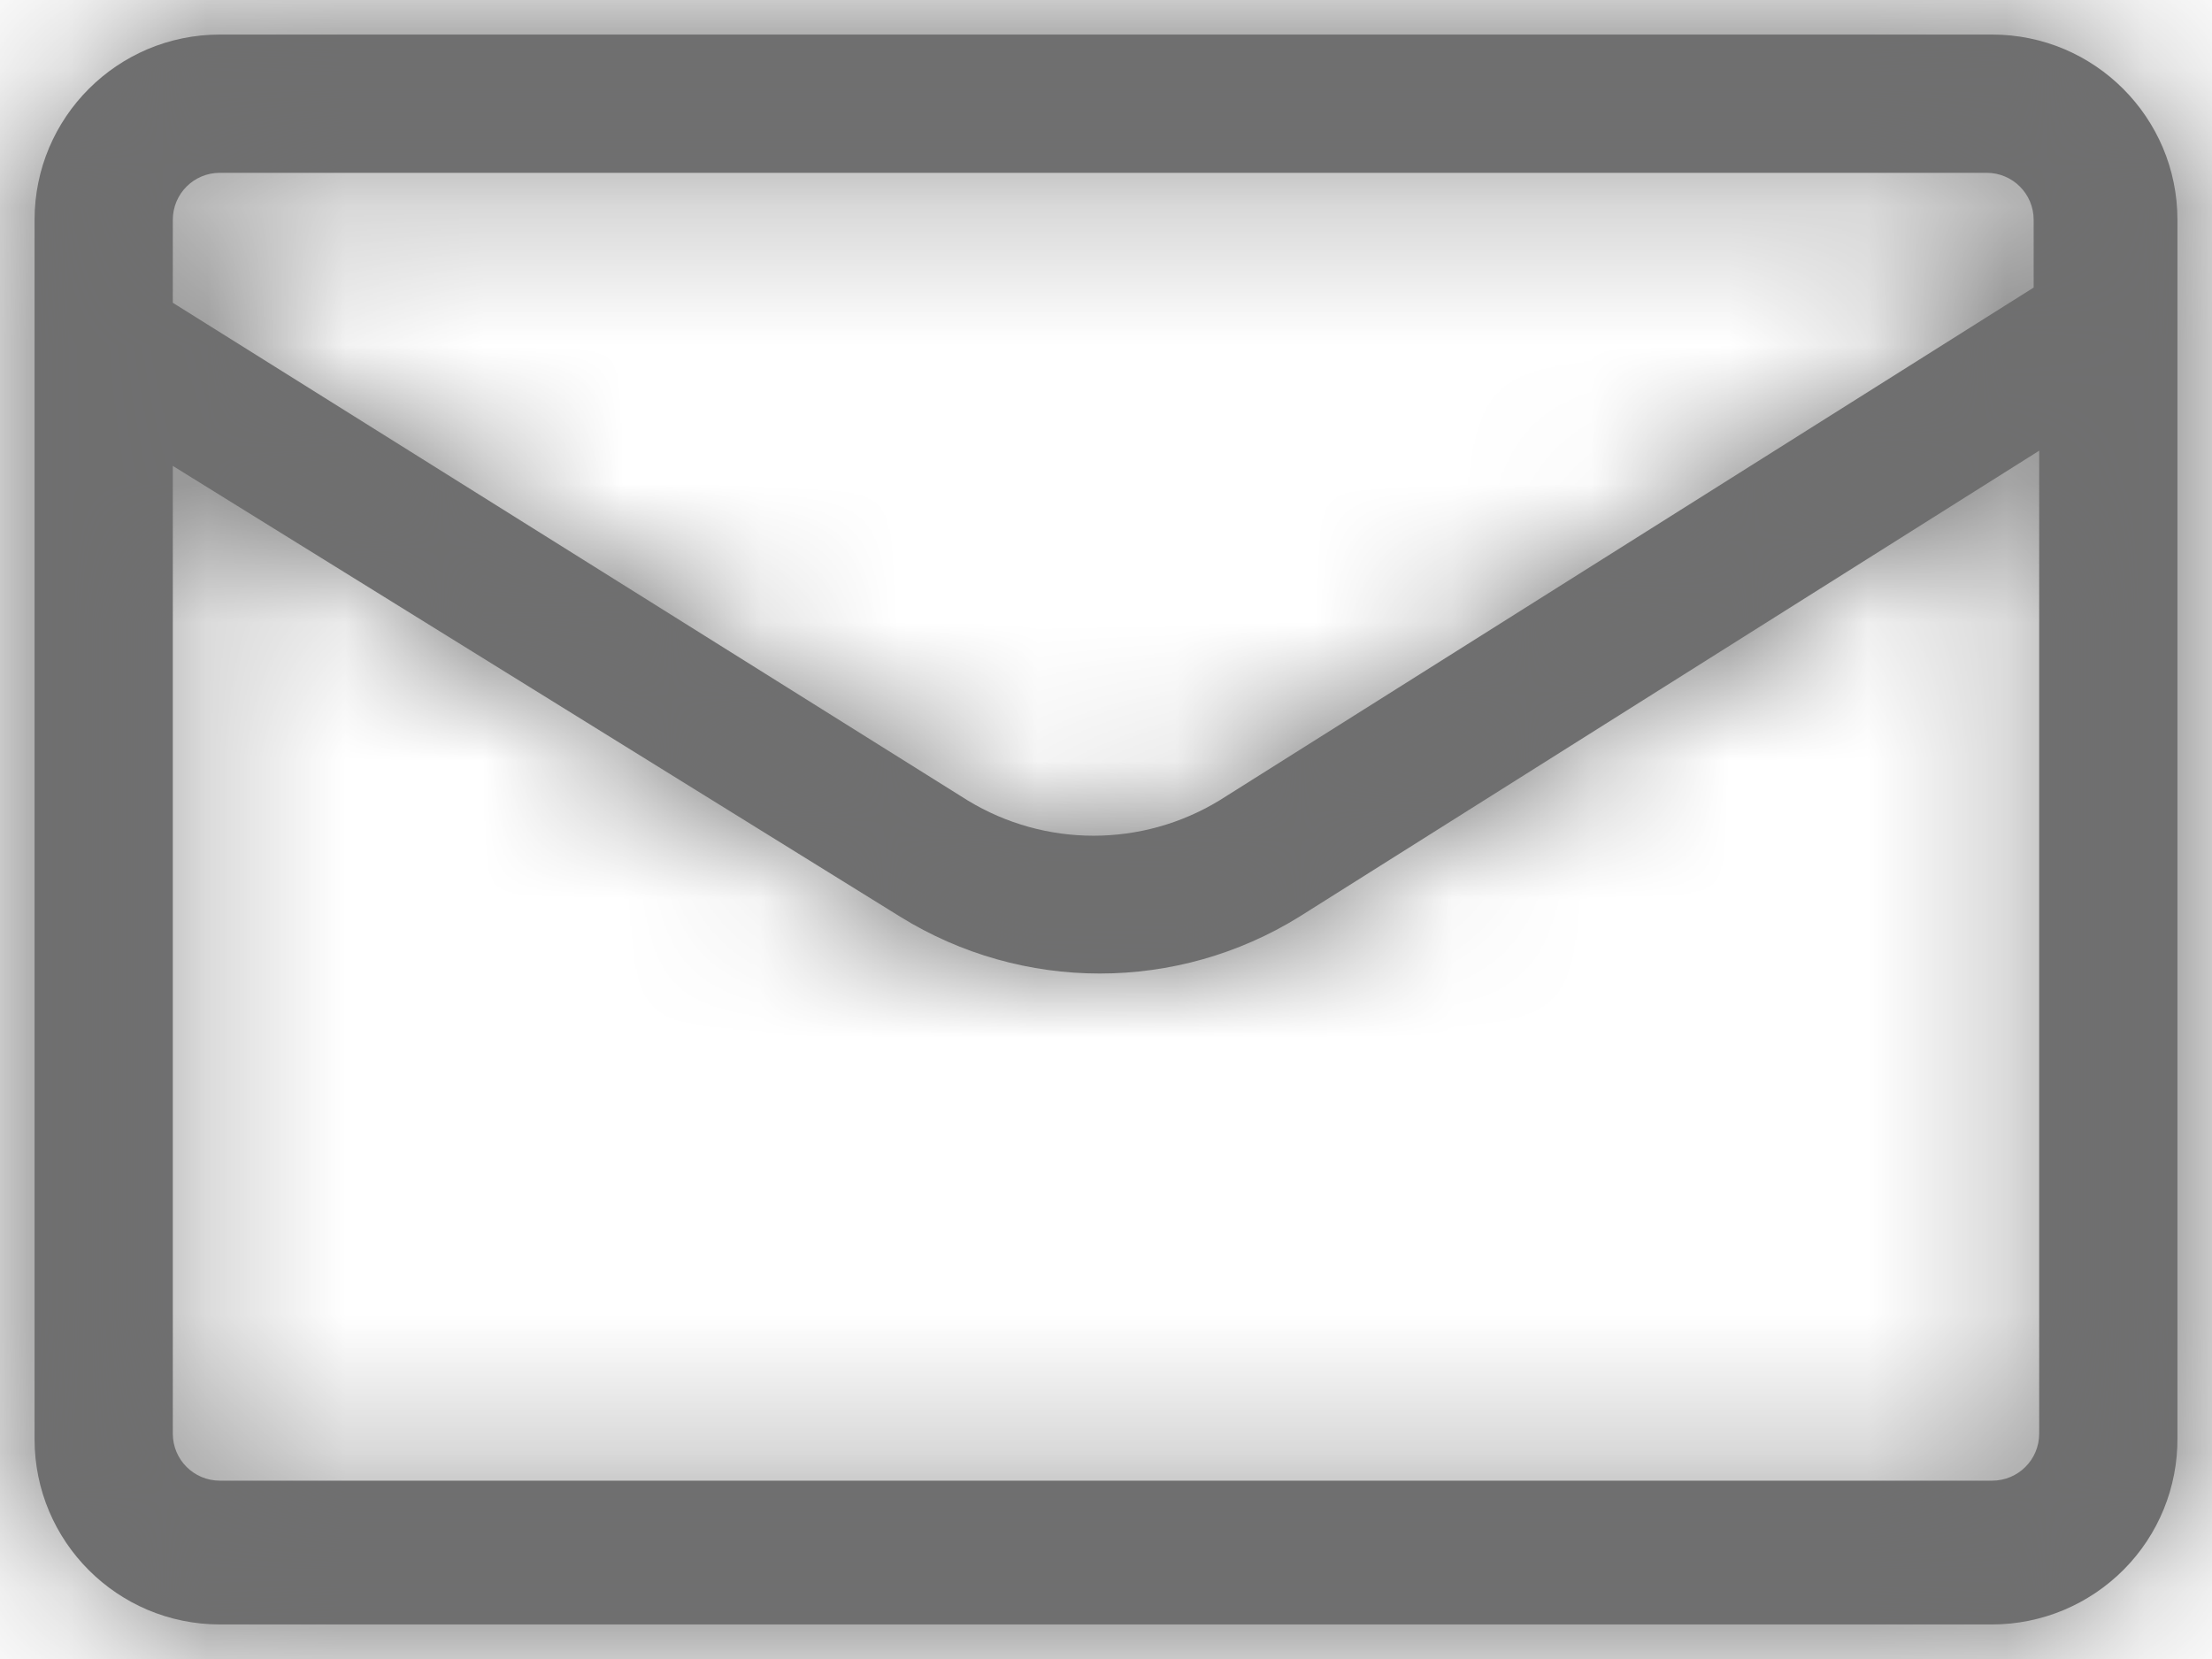<?xml version="1.0" encoding="UTF-8"?>
<svg width="16px" height="12px" viewBox="0 0 16 12" version="1.1" xmlns="http://www.w3.org/2000/svg" xmlns:xlink="http://www.w3.org/1999/xlink">
    <title>Icons / All / Email</title>
    <defs>
        <path d="M14.41,11.75 L1.59,11.75 C0.85,11.75 0.25,11.15 0.25,10.41 L0.25,1.59 C0.25,0.85 0.85,0.25 1.59,0.25 L14.41,0.25 C15.15,0.25 15.75,0.85 15.75,1.59 L15.75,2.35 L15.75,2.35 L15.75,10.4 C15.753,10.757 15.613,11.101 15.361,11.354 C15.109,11.607 14.767,11.75 14.41,11.75 Z M1.25,3.37 L1.25,10.37 C1.25,10.558 1.402,10.71 1.59,10.71 L14.41,10.71 C14.598,10.71 14.75,10.558 14.75,10.37 L14.75,3.26 L9.4,6.63 C8.515,7.179 7.395,7.179 6.51,6.63 L1.25,3.37 Z M1.25,2.19 L7,5.79 C7.559,6.13 8.261,6.13 8.82,5.79 L14.71,2.08 L14.71,1.59 C14.71,1.402 14.558,1.25 14.37,1.25 L1.59,1.25 C1.402,1.25 1.25,1.402 1.25,1.59 L1.25,2.19 Z" id="path-1"></path>
    </defs>
    <g id="final-files" stroke="none" stroke-width="1" fill="none" fill-rule="evenodd">
        <g id="Keo-Contact" transform="translate(-1150, -504)">
            <g id="Group-3" transform="translate(1150, 330)">
                <g id="Group" transform="translate(0, 172)">
                    <g id="Colors-/-DimGray-Copy-7" transform="translate(0, 2)">
                        <mask id="mask-2" fill="white">
                            <use xlink:href="#path-1"></use>
                        </mask>
                        <use id="Mask" fill="#6F6F70" fill-rule="nonzero" xlink:href="#path-1"></use>
                        <g id="Group" mask="url(#mask-2)">
                            <g transform="translate(0, -2)" id="Colors-/-DimGray-Copy-7">
                                <polygon id="Rectangle-2" fill="#6F6F6F" points="0 0 16 0 16 16 0 16"></polygon>
                            </g>
                        </g>
                    </g>
                </g>
            </g>
        </g>
    </g>
</svg>